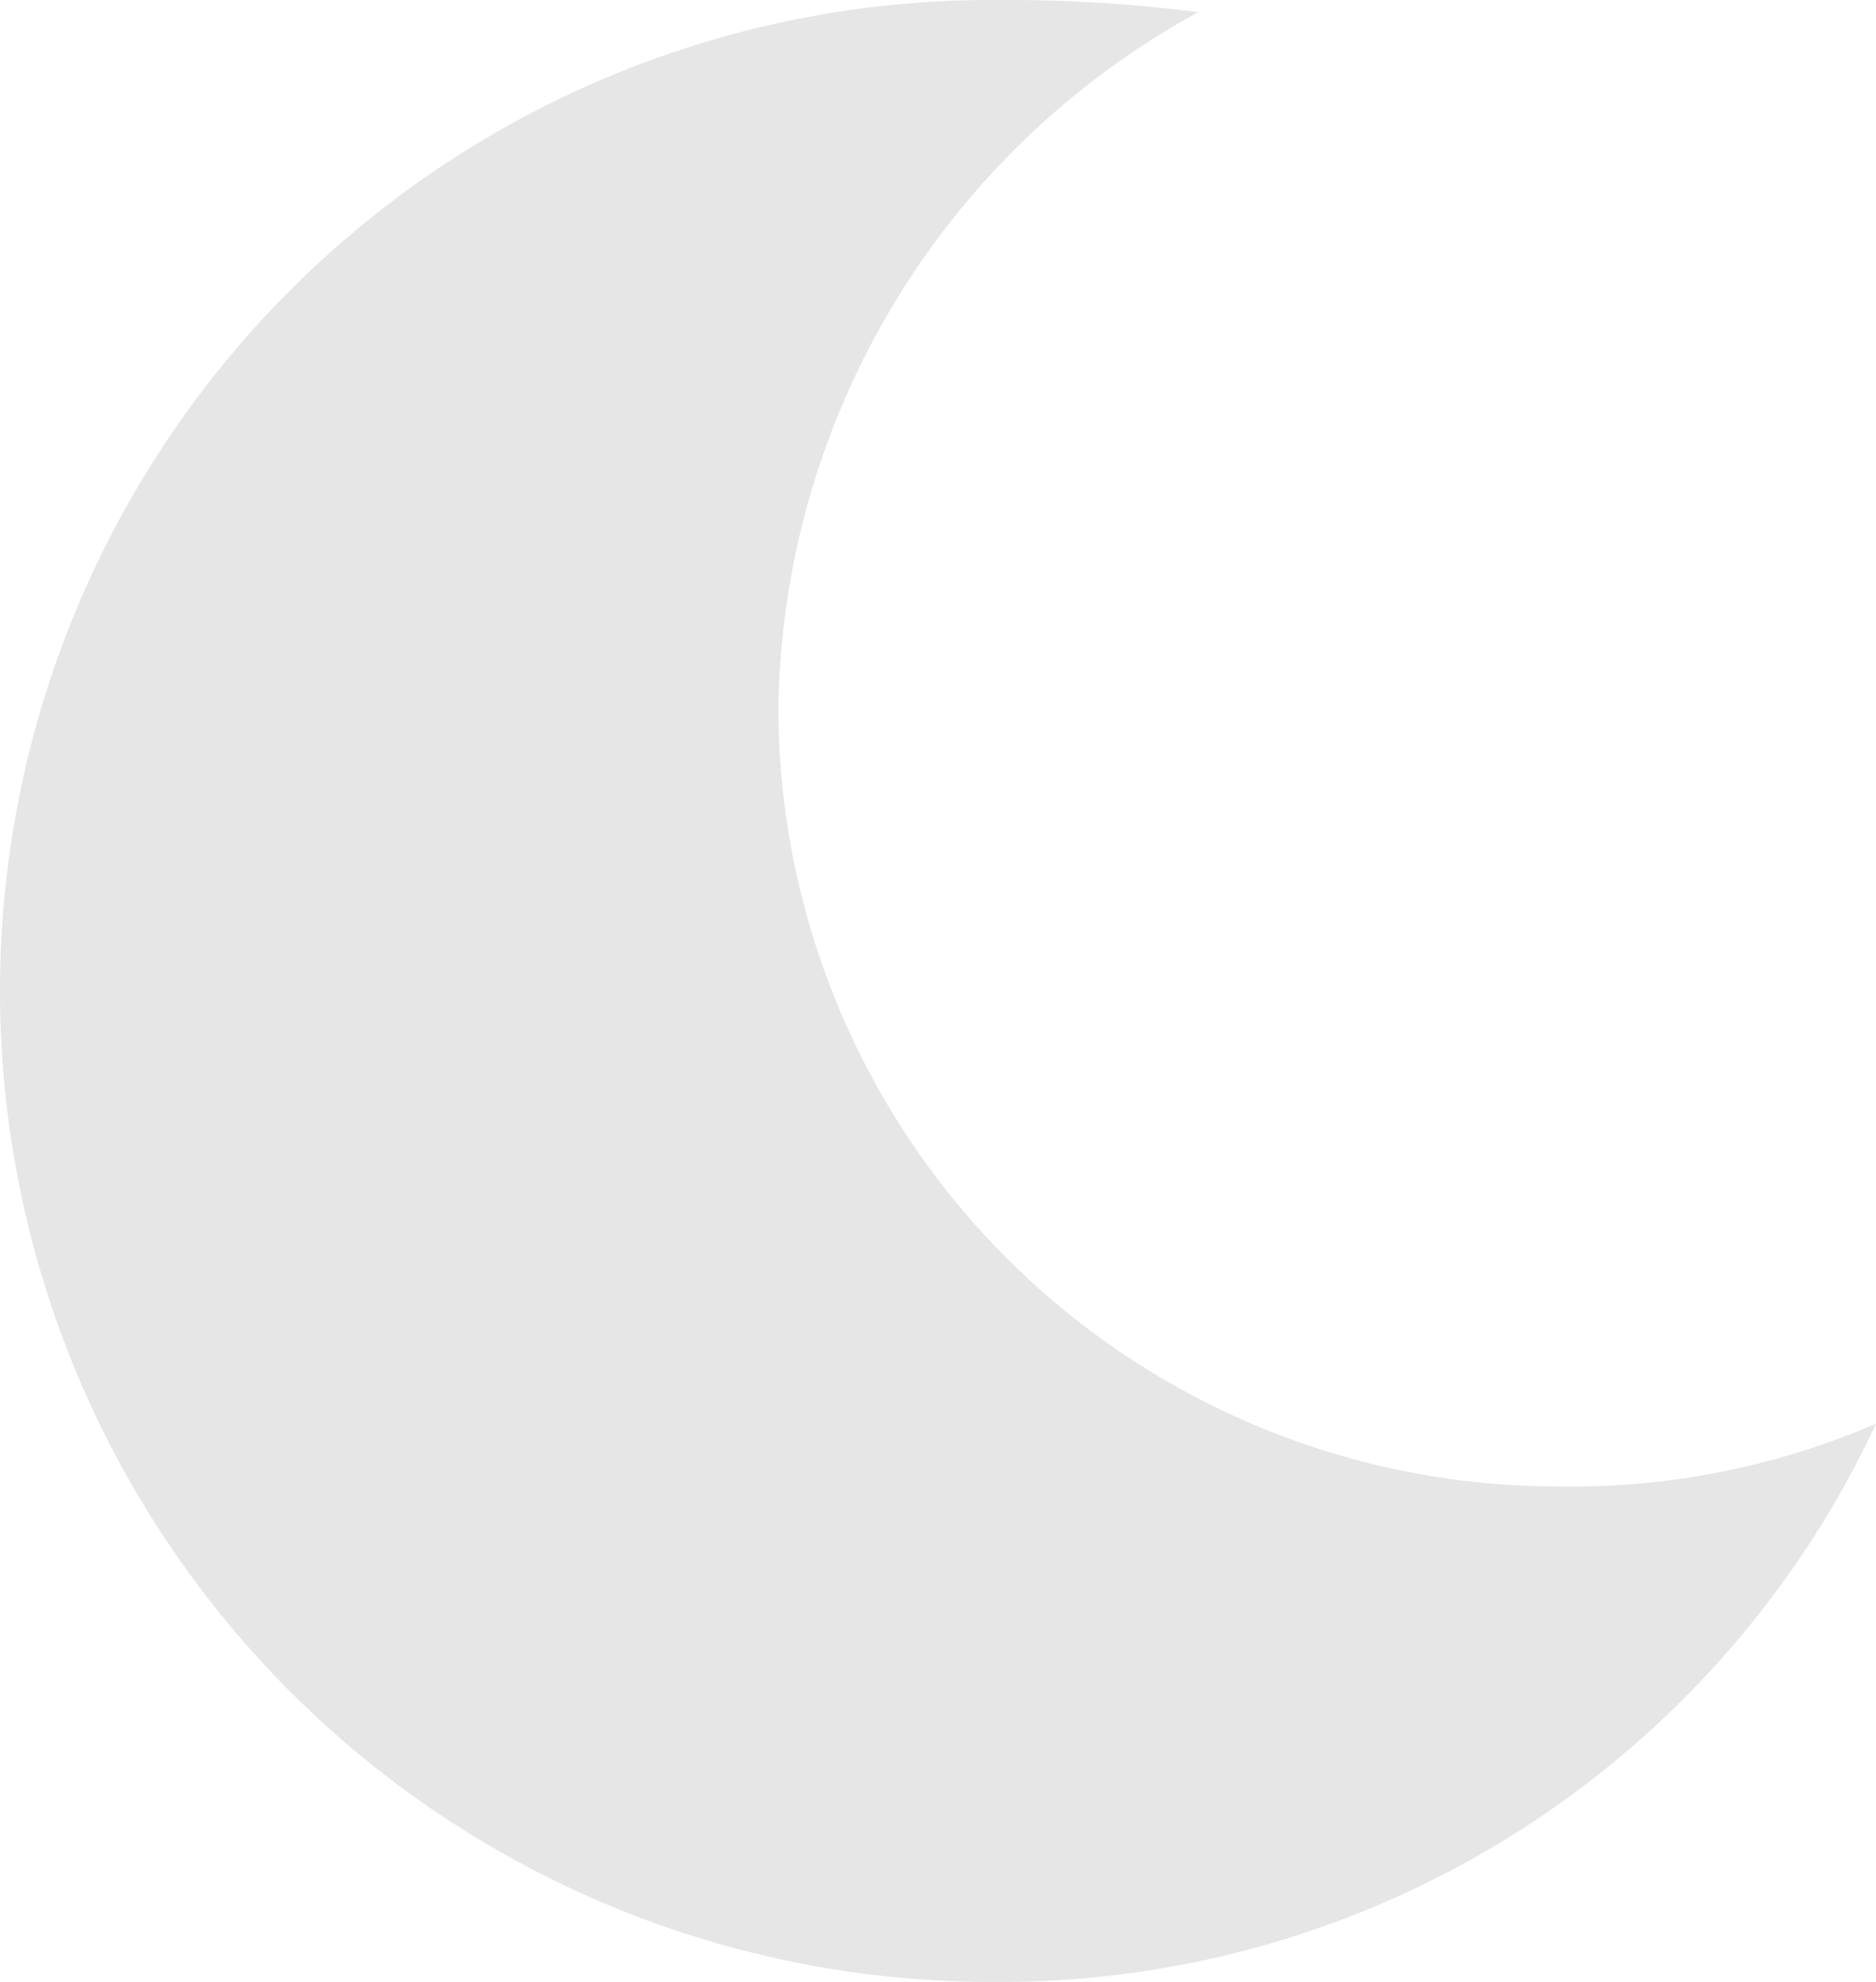 <svg xmlns="http://www.w3.org/2000/svg" viewBox="0 0 34.08 36"><defs><style>.cls-1{fill:#e6e6e6;}</style></defs><g id="Capa_2" data-name="Capa 2"><g id="Capa_1-2" data-name="Capa 1"><path class="cls-1" d="M18,36A17.54,17.54,0,0,0,34.08,25.86,13.94,13.94,0,0,1,28.28,27,14.16,14.16,0,0,1,14.14,12.86,14.64,14.64,0,0,1,21.77.22,28,28,0,0,0,18,0a18,18,0,0,0,0,36Z"/></g></g></svg>